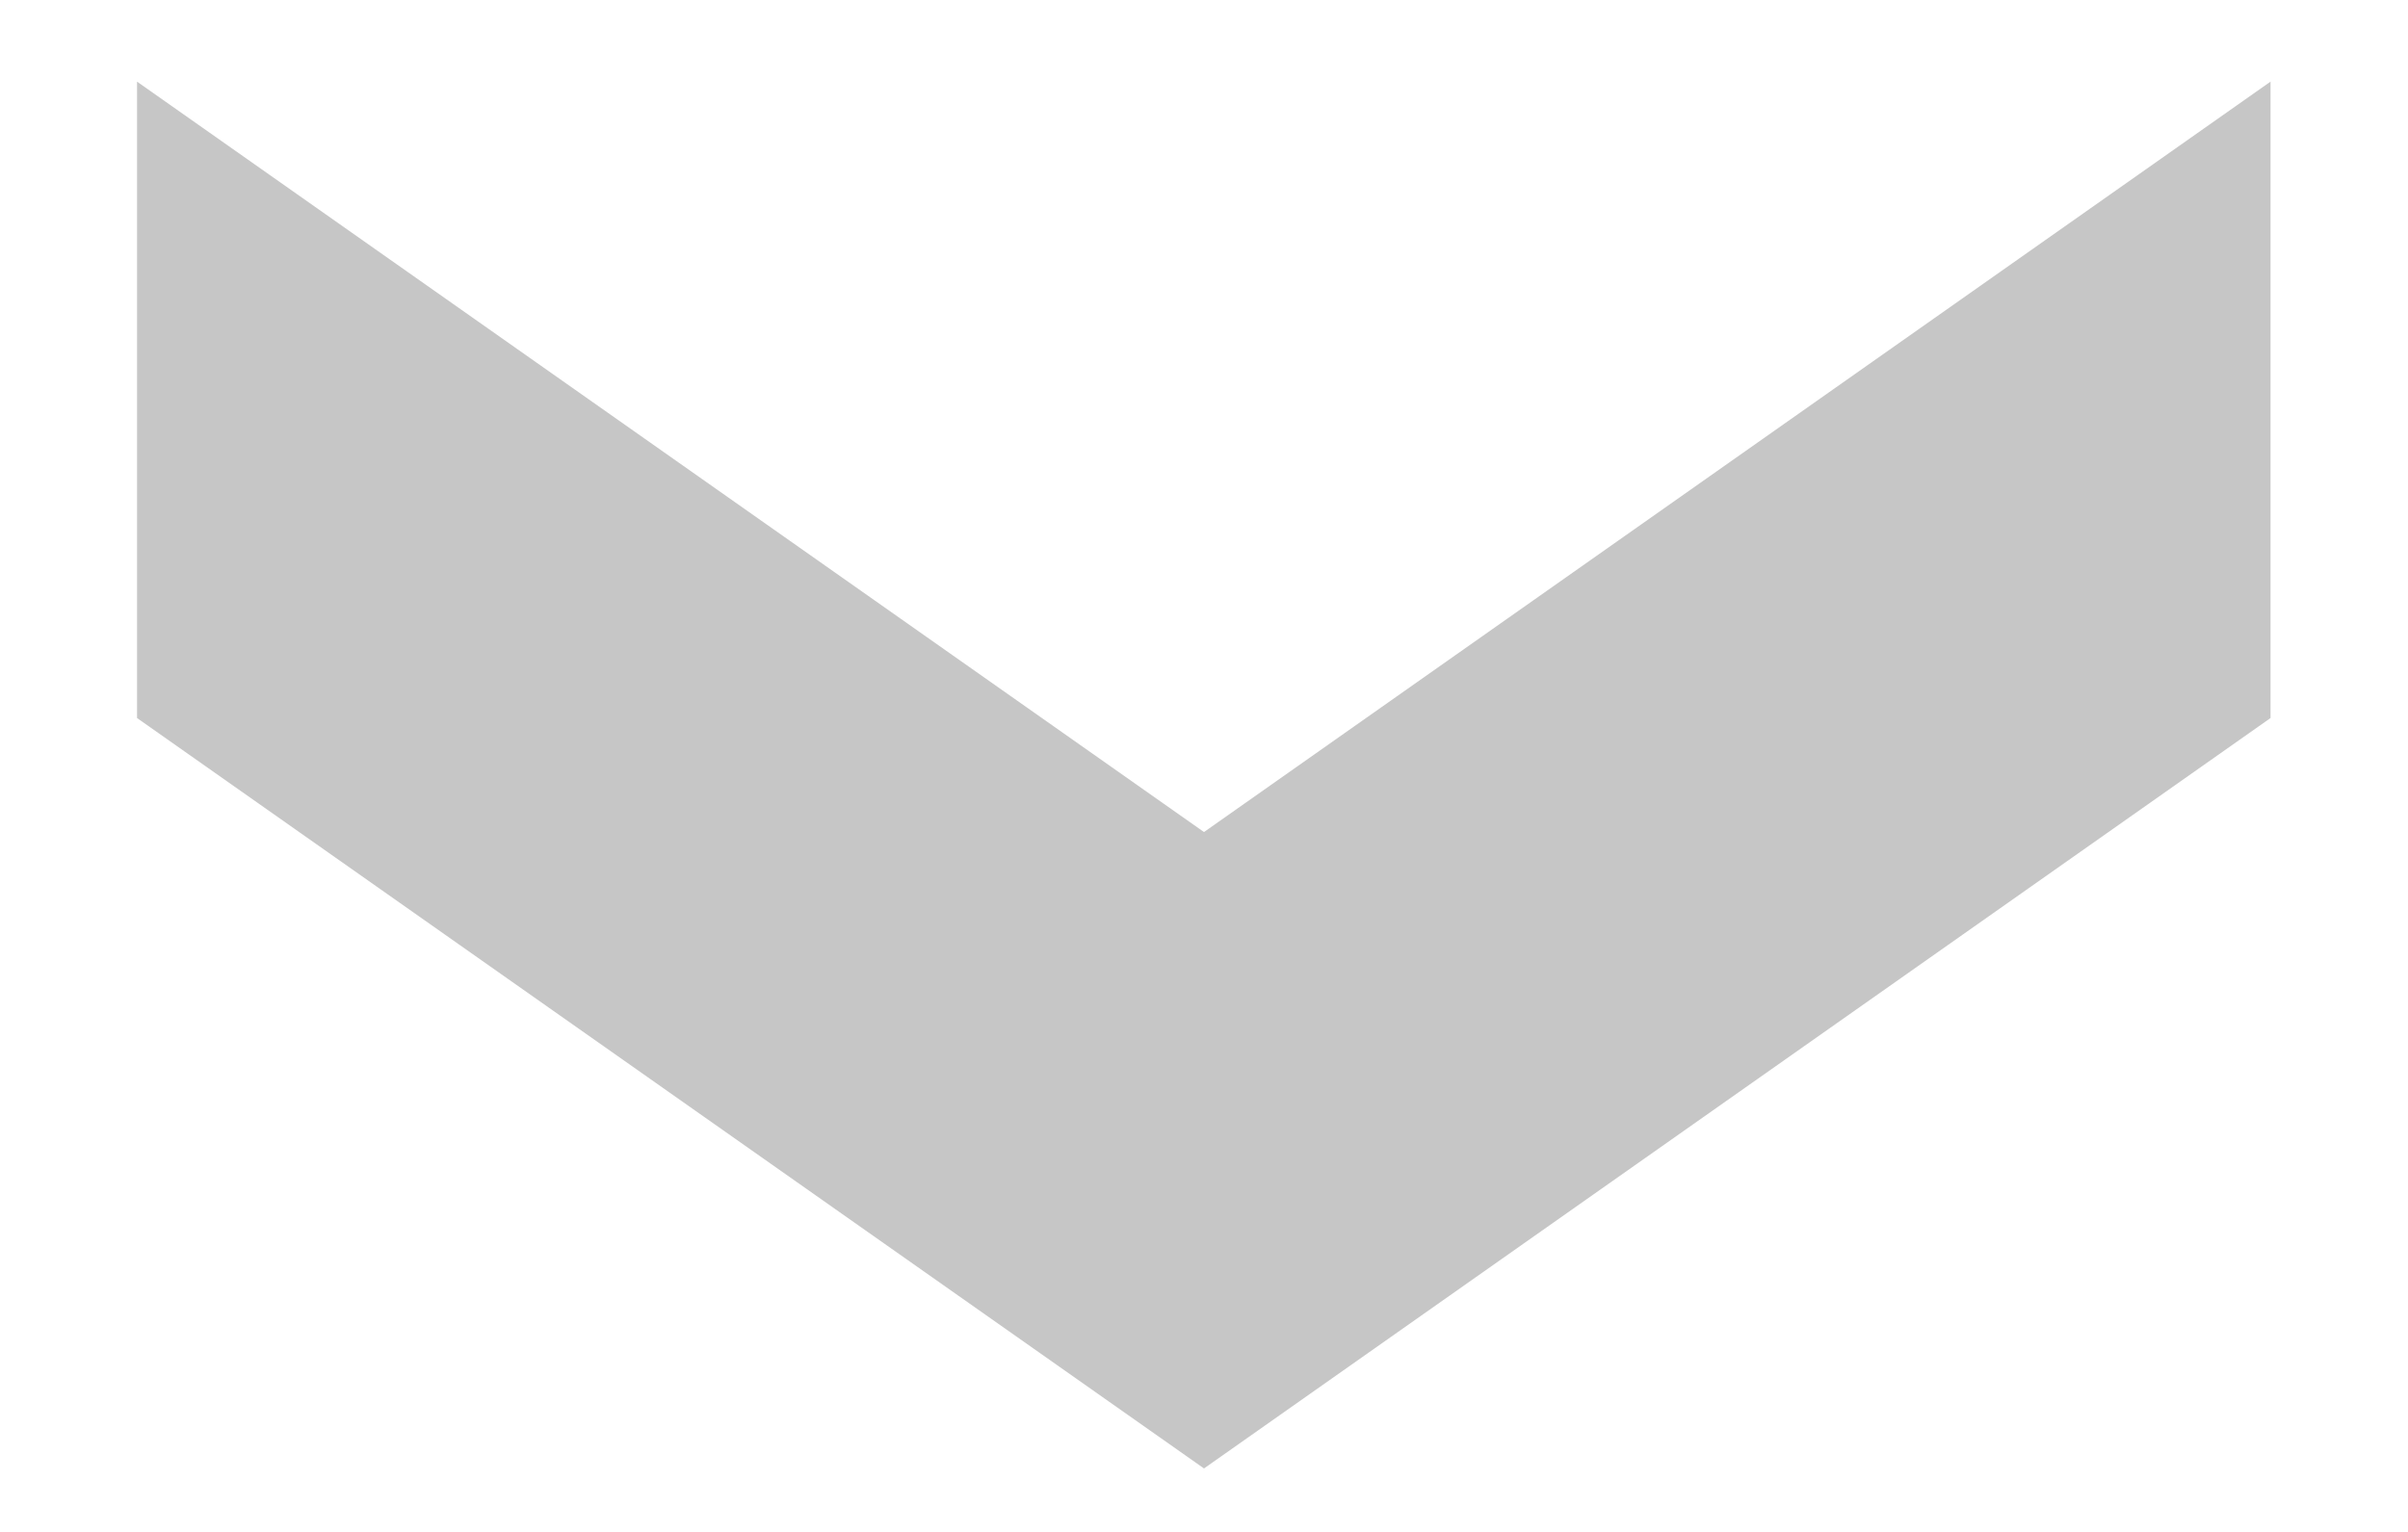 <svg xmlns="http://www.w3.org/2000/svg" xml:space="preserve" width="11" height="7"><path fill="#C6C6C6" fill-rule="evenodd" d="M5.5 3.802.626.373v2.908L5.5 6.71l4.872-3.429V.373z" clip-rule="evenodd"/></svg>